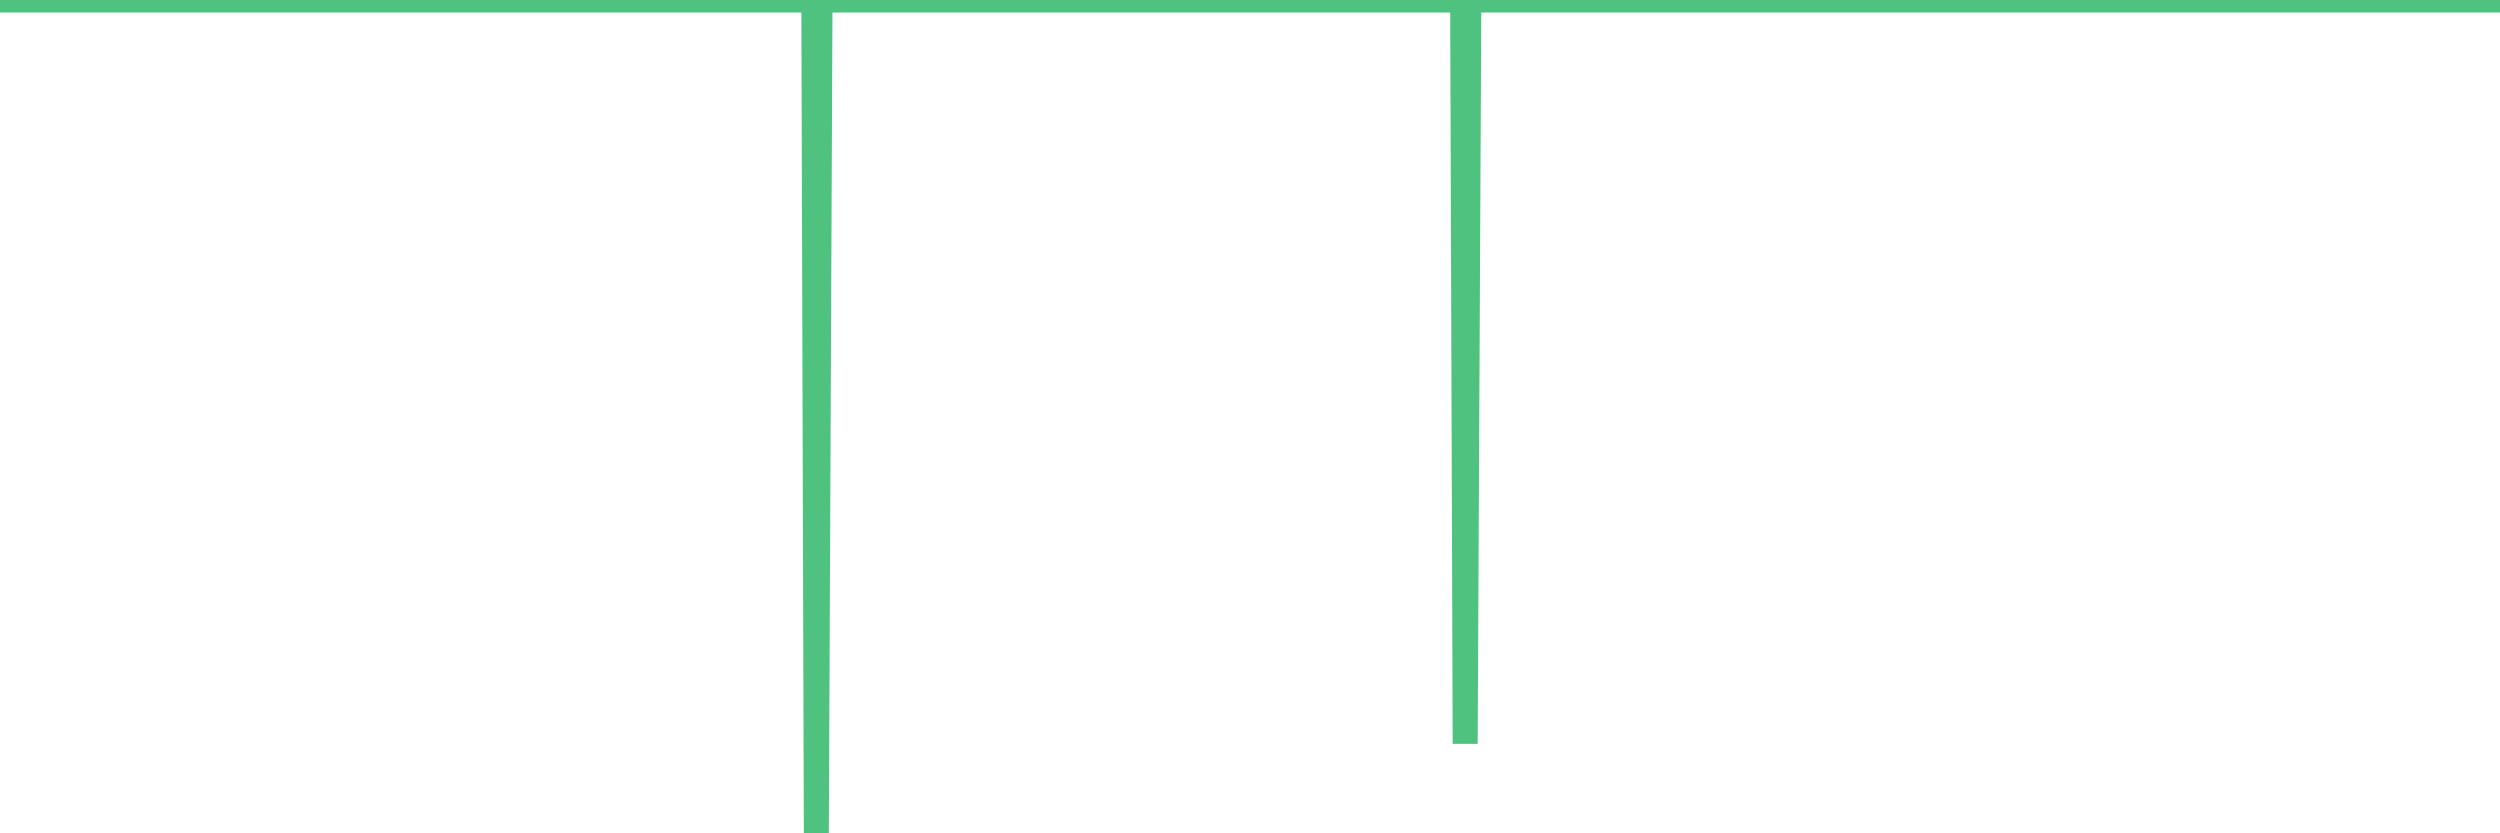 <?xml version="1.0"?><svg width="150px" height="50px" xmlns="http://www.w3.org/2000/svg" xmlns:xlink="http://www.w3.org/1999/xlink"> <polyline fill="none" stroke="#4fc280" stroke-width="1.5px" stroke-linecap="round" stroke-miterlimit="5" points="0.00,0.00 0.22,0.00 0.45,0.00 0.67,0.00 0.89,0.00 1.12,0.00 1.34,0.00 1.56,0.00 1.71,0.00 1.94,0.00 2.16,0.00 2.38,0.00 2.61,0.00 2.83,0.00 3.05,0.00 3.28,0.00 3.42,0.00 3.65,0.00 3.87,0.00 4.09,0.00 4.32,0.00 4.54,0.00 4.76,0.00 4.99,0.00 5.14,0.00 5.36,0.00 5.58,0.00 5.81,0.00 6.03,0.00 6.25,0.00 6.48,0.00 6.70,0.00 6.85,0.00 7.07,0.00 7.29,0.00 7.52,0.00 7.74,0.00 7.96,0.00 8.19,0.00 8.41,0.00 8.56,0.00 8.78,0.00 9.01,0.00 9.23,0.00 9.45,0.00 9.68,0.00 9.90,0.00 10.12,0.00 10.27,0.00 10.50,0.00 10.72,0.00 10.94,0.00 11.17,0.00 11.39,0.00 11.61,0.00 11.84,0.00 11.98,0.00 12.21,0.00 12.43,0.00 12.65,0.00 12.88,0.00 13.10,0.00 13.32,0.00 13.55,0.00 13.70,0.00 13.92,0.00 14.14,0.00 14.37,0.00 14.59,0.00 14.81,0.00 15.04,0.00 15.26,0.00 15.41,0.00 15.63,0.00 15.86,0.00 16.08,0.00 16.30,0.00 16.53,0.00 16.75,0.00 16.90,0.00 17.12,0.00 17.34,0.00 17.57,0.00 17.79,0.00 18.01,0.00 18.24,0.00 18.46,0.00 18.61,0.00 18.83,0.00 19.06,0.00 19.28,0.00 19.50,0.00 19.73,0.00 19.95,0.00 20.17,0.00 20.32,0.00 20.54,0.00 20.77,0.00 20.99,0.00 21.21,0.00 21.44,0.00 21.66,0.00 21.88,0.00 22.03,0.00 22.26,0.00 22.48,0.00 22.70,0.00 22.93,0.00 23.15,0.00 23.37,0.00 23.60,0.00 23.75,0.00 23.97,0.00 24.19,0.00 24.42,0.00 24.64,0.00 24.86,0.00 25.09,0.00 25.31,0.00 25.46,0.00 25.68,0.00 25.90,0.00 26.13,0.00 26.35,0.00 26.57,0.00 26.80,0.00 27.02,0.00 27.17,0.00 27.39,0.00 27.62,0.00 27.84,0.00 28.06,0.00 28.29,0.00 28.51,0.00 28.73,0.00 28.88,0.00 29.10,0.00 29.33,0.00 29.55,0.00 29.77,0.00 30.00,0.00 30.22,0.00 30.44,0.00 30.59,0.00 30.82,0.00 31.04,0.00 31.26,0.00 31.49,0.00 31.71,0.00 31.93,0.00 32.08,0.00 32.31,0.00 32.53,0.00 32.75,0.00 32.98,0.00 33.20,0.00 33.42,0.00 33.65,0.00 33.79,0.00 34.02,0.00 34.24,0.00 34.46,0.00 34.69,0.00 34.91,0.00 35.13,0.00 35.36,0.00 35.51,0.00 35.73,0.00 35.95,0.00 36.18,0.00 36.40,0.00 36.62,0.00 36.85,0.00 37.07,0.00 37.22,0.00 37.44,0.00 37.67,0.00 37.89,0.00 38.11,0.00 38.34,0.00 38.56,0.00 38.78,0.00 38.93,0.00 39.15,0.00 39.38,0.00 39.60,0.00 39.82,0.00 40.05,0.00 40.27,0.00 40.49,0.00 40.64,0.00 40.87,0.00 41.09,0.00 41.31,0.00 41.54,0.00 41.76,0.00 41.98,0.00 42.21,0.00 42.35,0.00 42.58,0.00 42.80,0.00 43.02,0.00 43.25,0.00 43.47,0.00 43.69,0.00 43.92,0.00 44.07,0.00 44.29,0.00 44.51,0.00 44.74,0.00 44.96,0.00 45.18,0.00 45.41,0.00 45.63,0.00 45.78,0.00 46.00,0.00 46.23,0.00 46.45,0.00 46.67,0.00 46.90,0.00 47.12,0.00 47.34,0.00 47.49,0.00 47.71,0.00 47.94,0.00 48.16,0.00 48.38,0.00 48.61,0.00 48.83,0.00 48.98,50.00 49.20,0.00 49.43,0.00 49.65,0.00 49.87,0.00 50.10,0.00 50.32,0.00 50.54,0.00 50.69,0.00 50.91,0.00 51.14,0.00 51.36,0.00 51.58,0.00 51.81,0.00 52.03,0.00 52.25,0.00 52.40,0.00 52.63,0.00 52.85,0.00 53.07,0.00 53.30,0.00 53.52,0.00 53.74,0.00 53.97,0.00 54.12,0.00 54.34,0.00 54.56,0.00 54.79,0.00 55.01,0.00 55.23,0.00 55.46,0.00 55.68,0.00 55.83,0.00 56.05,0.00 56.27,0.00 56.50,0.00 56.72,0.00 56.94,0.00 57.17,0.00 57.39,0.00 57.54,0.00 57.76,0.00 57.99,0.00 58.21,0.00 58.43,0.00 58.66,0.00 58.88,0.00 59.10,0.00 59.25,0.00 59.48,0.00 59.70,0.00 59.92,0.00 60.15,0.00 60.37,0.00 60.59,0.00 60.82,0.00 60.96,0.00 61.19,0.00 61.41,0.00 61.63,0.00 61.86,0.00 62.08,0.00 62.30,0.00 62.53,0.00 62.68,0.00 62.90,0.00 63.12,0.00 63.35,0.00 63.57,0.00 63.79,0.00 64.02,0.00 64.16,0.00 64.39,0.00 64.61,0.00 64.83,0.00 65.06,0.00 65.28,0.00 65.50,0.00 65.73,0.00 65.88,0.00 66.10,0.00 66.32,0.00 66.55,0.00 66.77,0.00 66.99,0.00 67.22,0.00 67.44,0.00 67.59,0.00 67.81,0.00 68.04,0.00 68.26,0.00 68.48,0.00 68.71,0.00 68.93,0.00 69.15,0.00 69.30,0.00 69.52,0.00 69.75,0.00 69.97,0.00 70.19,0.00 70.42,0.00 70.64,0.00 70.86,0.00 71.01,0.00 71.24,0.00 71.46,0.00 71.68,0.00 71.91,0.00 72.13,0.00 72.35,0.00 72.58,0.00 72.73,0.00 72.95,0.00 73.17,0.00 73.40,0.00 73.62,0.00 73.84,0.00 74.06,0.00 74.29,0.00 74.44,0.00 74.66,0.00 74.88,0.00 75.11,0.00 75.33,0.00 75.55,0.00 75.78,0.00 76.00,0.00 76.15,0.00 76.37,0.00 76.60,0.00 76.82,0.00 77.04,0.00 77.27,0.00 77.49,0.00 77.71,0.00 77.86,0.00 78.08,0.00 78.31,0.00 78.53,0.00 78.75,0.00 78.98,0.00 79.20,0.00 79.42,0.00 79.57,0.00 79.80,0.00 80.02,0.00 80.24,0.00 80.47,0.00 80.69,0.00 80.91,0.00 81.06,0.00 81.29,0.00 81.51,0.00 81.73,0.00 81.96,0.00 82.18,0.00 82.40,0.00 82.63,0.00 82.77,0.00 83.00,0.00 83.22,0.00 83.44,0.00 83.67,0.00 83.89,0.00 84.11,0.00 84.34,0.00 84.49,0.00 84.71,0.00 84.93,0.00 85.16,0.00 85.38,0.00 85.60,0.00 85.83,0.00 86.05,0.00 86.20,0.00 86.42,0.00 86.64,0.00 86.87,0.00 87.09,0.00 87.31,0.00 87.54,0.00 87.76,0.00 87.91,44.63 88.13,0.00 88.36,0.00 88.58,0.00 88.80,0.00 89.03,0.00 89.25,0.00 89.47,0.00 89.62,0.00 89.85,0.00 90.07,0.00 90.29,0.00 90.52,0.00 90.74,0.00 90.96,0.00 91.19,0.00 91.33,0.00 91.56,0.00 91.78,0.00 92.00,0.00 92.23,0.00 92.45,0.00 92.67,0.00 92.90,0.00 93.05,0.00 93.27,0.00 93.49,0.00 93.72,0.00 93.94,0.00 94.16,0.00 94.39,0.00 94.61,0.00 94.76,0.00 94.98,0.00 95.21,0.00 95.43,0.00 95.65,0.00 95.88,0.00 96.10,0.00 96.25,0.00 96.47,0.00 96.69,0.00 96.92,0.00 97.14,0.00 97.36,0.00 97.59,0.00 97.81,0.00 97.96,0.00 98.18,0.00 98.41,0.00 98.63,0.00 98.85,0.00 99.08,0.00 99.30,0.00 99.52,0.00 99.67,0.00 99.89,0.00 100.12,0.00 100.34,0.00 100.56,0.00 100.79,0.00 101.01,0.00 101.23,0.00 101.38,0.00 101.61,0.00 101.83,0.00 102.05,0.00 102.28,0.00 102.50,0.00 102.72,0.00 102.95,0.00 103.10,0.00 103.32,0.00 103.54,0.00 103.77,0.00 103.99,0.00 104.21,0.00 104.44,0.00 104.66,0.00 104.81,0.00 105.03,0.00 105.25,0.00 105.48,0.00 105.70,0.00 105.92,0.00 106.15,0.00 106.37,0.00 106.52,0.00 106.74,0.00 106.97,0.00 107.19,0.00 107.41,0.00 107.64,0.00 107.86,0.00 108.08,0.00 108.23,0.00 108.45,0.00 108.68,0.00 108.90,0.00 109.12,0.00 109.35,0.00 109.57,0.00 109.79,0.00 109.94,0.00 110.17,0.00 110.39,0.00 110.61,0.00 110.84,0.00 111.06,0.00 111.28,0.00 111.51,0.00 111.66,0.00 111.88,0.00 112.10,0.00 112.33,0.00 112.55,0.00 112.77,0.00 113.00,0.00 113.14,0.00 113.37,0.00 113.59,0.00 113.81,0.00 114.04,0.00 114.26,0.00 114.48,0.00 114.71,0.00 114.86,0.00 115.08,0.00 115.30,0.00 115.53,0.00 115.75,0.00 115.97,0.00 116.20,0.00 116.42,0.00 116.57,0.00 116.79,0.00 117.02,0.00 117.24,0.00 117.46,0.00 117.69,0.00 117.91,0.00 118.13,0.00 118.28,0.00 118.50,0.00 118.73,0.00 118.95,0.00 119.17,0.00 119.40,0.00 119.62,0.00 119.84,0.00 119.99,0.00 120.22,0.00 120.44,0.00 120.66,0.00 120.89,0.00 121.11,0.00 121.33,0.00 121.56,0.00 121.70,0.00 121.93,0.00 122.15,0.00 122.37,0.00 122.60,0.00 122.82,0.00 123.04,0.00 123.27,0.00 123.42,0.00 123.64,0.00 123.86,0.00 124.09,0.00 124.31,0.00 124.53,0.00 124.76,0.00 124.98,0.00 125.13,0.00 125.35,0.00 125.58,0.00 125.80,0.00 126.02,0.00 126.25,0.00 126.47,0.00 126.69,0.00 126.84,0.00 127.06,0.00 127.29,0.00 127.51,0.00 127.73,0.00 127.96,0.00 128.18,0.00 128.33,0.00 128.55,0.00 128.78,0.00 129.00,0.00 129.22,0.00 129.45,0.00 129.67,0.00 129.89,0.00 130.04,0.00 130.26,0.00 130.49,0.00 130.71,0.00 130.93,0.00 131.16,0.00 131.38,0.00 131.60,0.00 131.75,0.00 131.98,0.00 132.20,0.00 132.42,0.00 132.65,0.00 132.87,0.00 133.09,0.00 133.32,0.00 133.47,0.00 133.69,0.00 133.91,0.00 134.14,0.00 134.36,0.00 134.58,0.00 134.81,0.00 135.03,0.00 135.18,0.00 135.40,0.00 135.62,0.00 135.85,0.00 136.07,0.00 136.29,0.00 136.52,0.00 136.74,0.00 136.89,0.00 137.11,0.00 137.34,0.00 137.56,0.00 137.78,0.00 138.01,0.00 138.23,0.00 138.45,0.00 138.60,0.00 138.83,0.00 139.05,0.00 139.27,0.00 139.50,0.00 139.72,0.00 139.94,0.00 140.17,0.00 140.31,0.00 140.54,0.00 140.76,0.00 140.98,0.00 141.21,0.00 141.43,0.00 141.65,0.00 141.88,0.00 142.03,0.00 142.25,0.00 142.47,0.00 142.70,0.00 142.92,0.00 143.14,0.00 143.37,0.00 143.59,0.00 143.74,0.00 143.96,0.00 144.18,0.00 144.41,0.00 144.63,0.00 144.85,0.00 145.08,0.00 145.23,0.00 145.45,0.00 145.67,0.00 145.90,0.00 146.12,0.00 146.34,0.00 146.57,0.00 146.79,0.00 146.94,0.00 147.16,0.00 147.39,0.00 147.61,0.00 147.83,0.00 148.06,0.00 148.28,0.00 148.50,0.00 148.65,0.00 148.87,0.00 149.10,0.00 149.32,0.00 149.54,0.00 149.77,0.00 150.00,0.00 "/></svg>